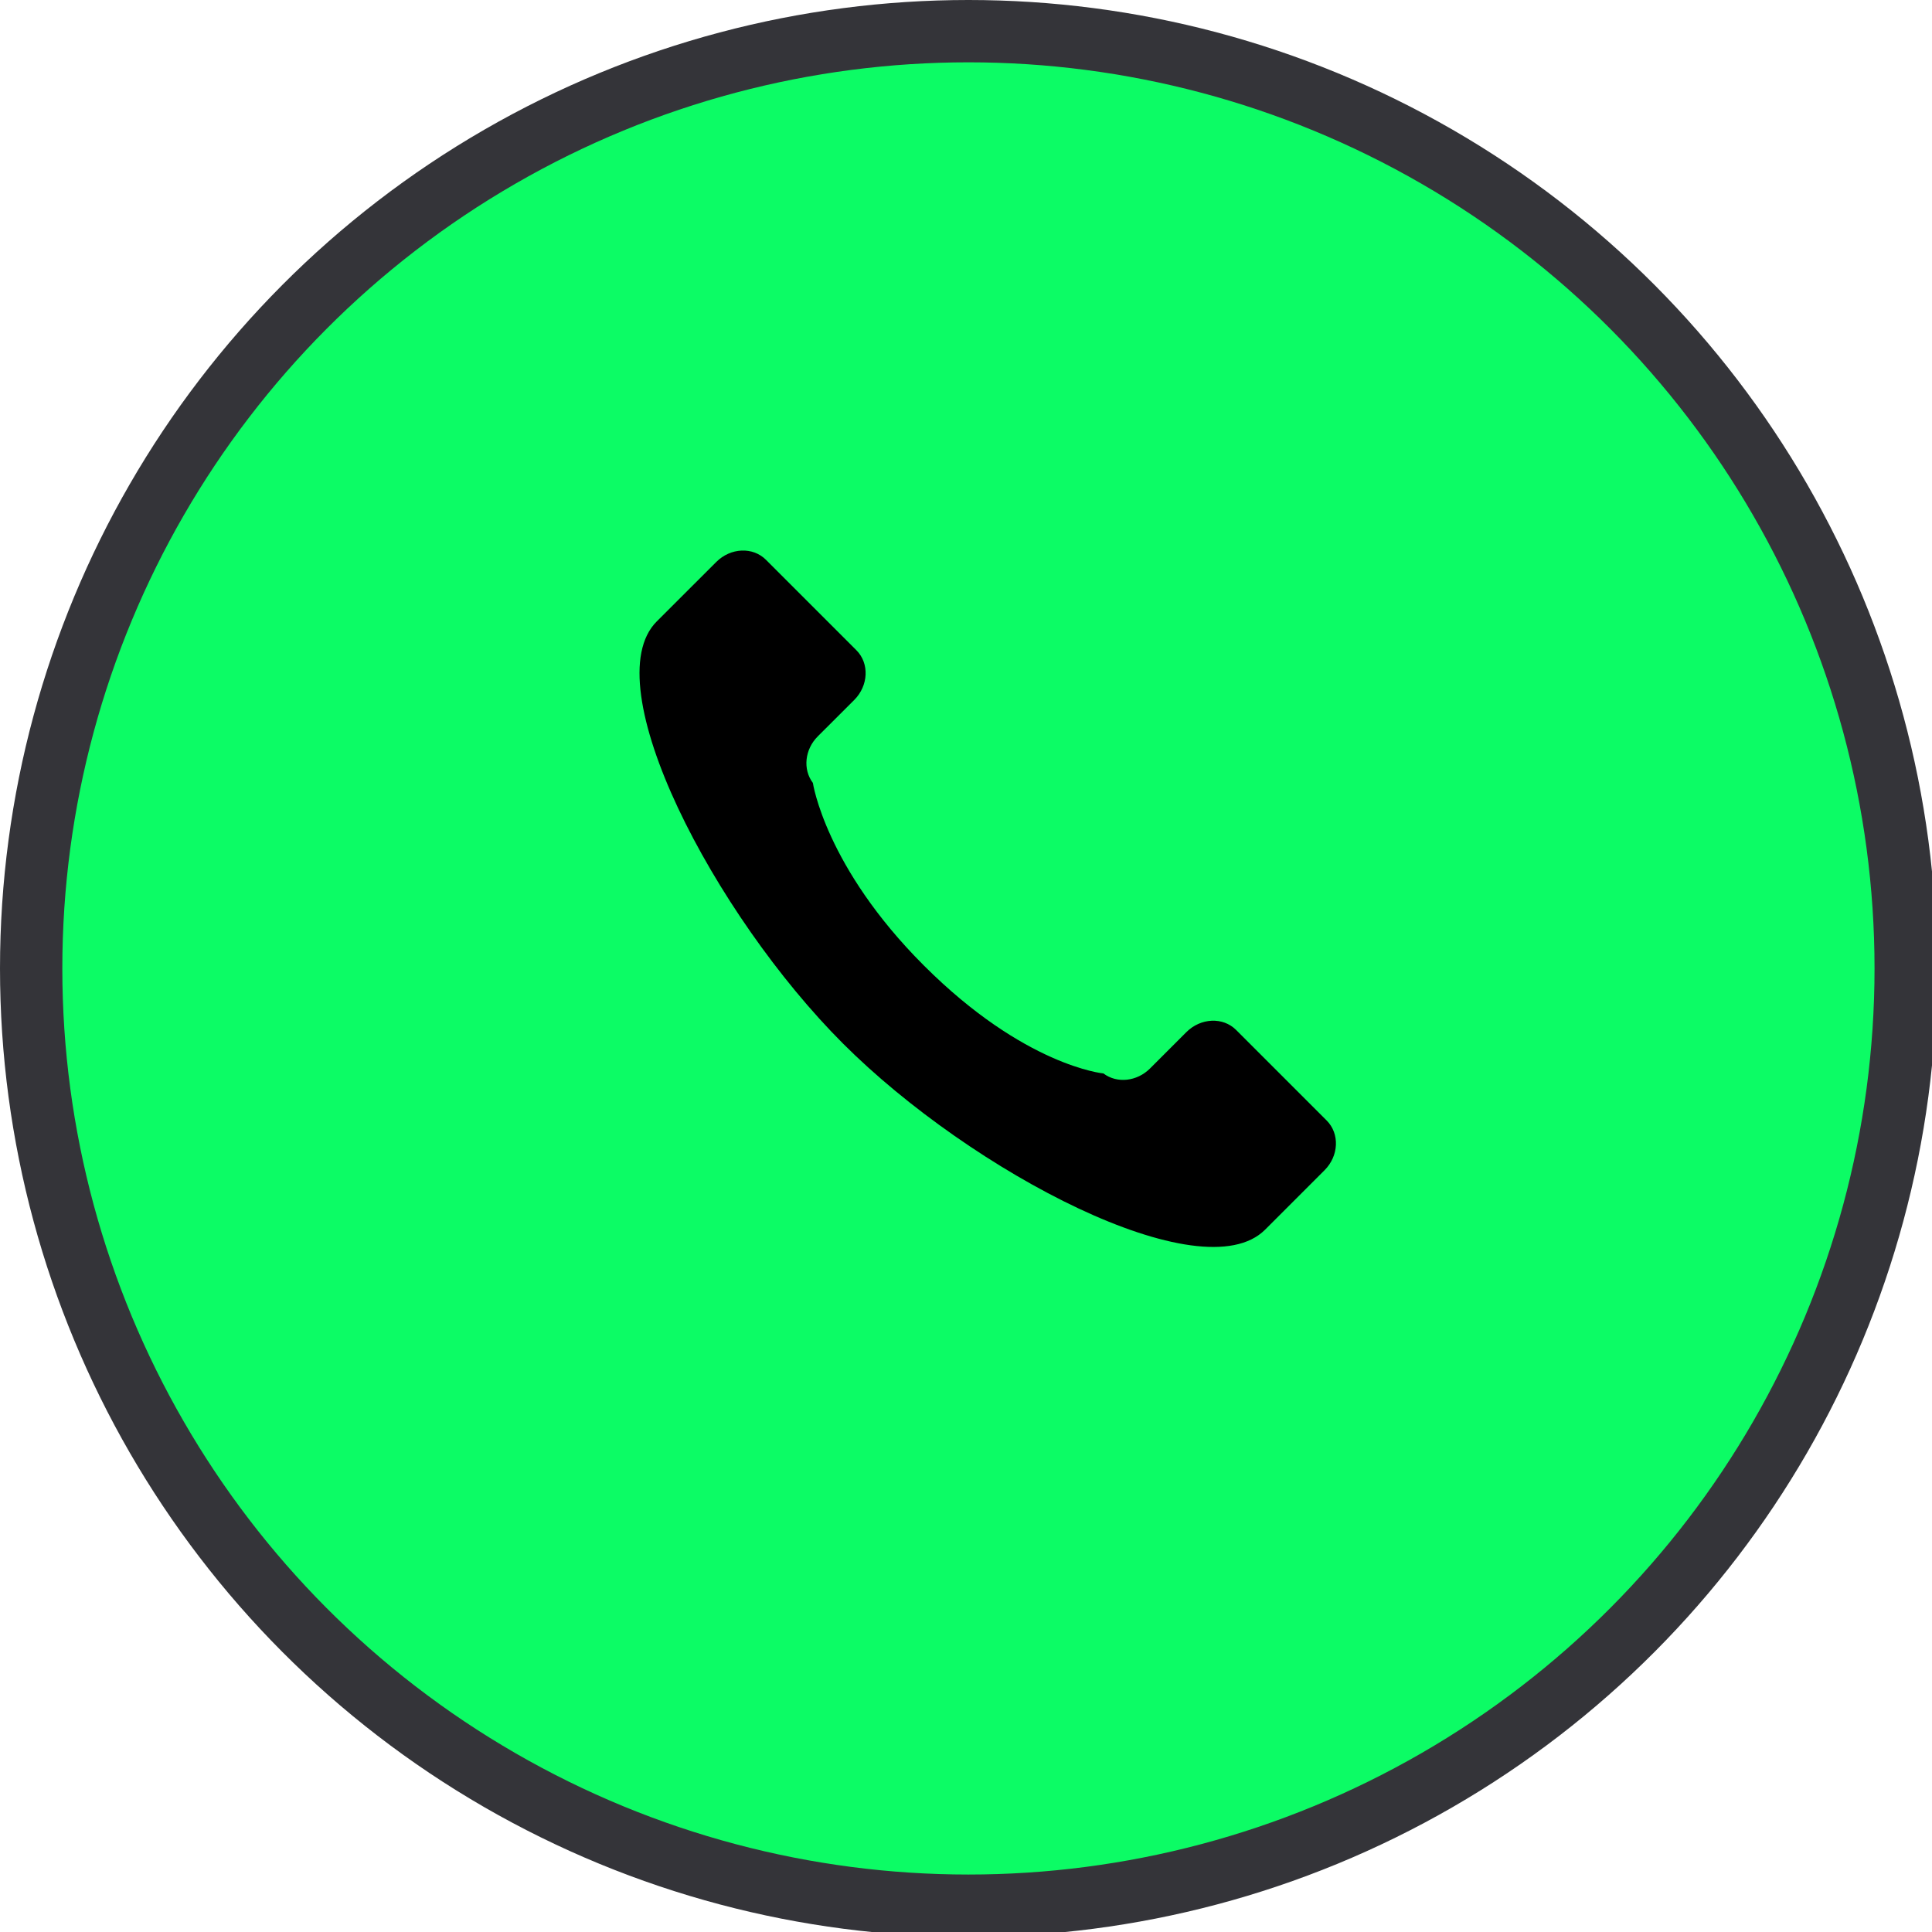 <?xml version="1.0" encoding="UTF-8"?>
<svg id="_レイヤー_1" data-name="レイヤー_1" xmlns="http://www.w3.org/2000/svg" version="1.1" viewBox="0 0 31 31">
  <!-- Generator: Adobe Illustrator 29.2.1, SVG Export Plug-In . SVG Version: 2.1.0 Build 116)  -->
  <g id="icon_x5F_tel.svg">
    <circle cx="15.539" cy="15.539" r="15.039" style="fill: #0cfc65; stroke: #343439; stroke-miterlimit: 10;"/>
    <path d="M12.289,8.981l1.452,1.452c.211.211.195.568-.034.798l-.585.584c-.21.21-.243.53-.079.747,0,0,.199,1.349,1.781,2.93,1.615,1.615,2.881,1.732,2.881,1.732.217.164.537.13.747-.079l.584-.584c.23-.23.588-.246.799-.034l1.452,1.452c.211.211.196.568-.034.798-.005.005-.086.085-.954.954-1.012,1.012-4.707-.922-6.773-2.987-2.066-2.066-3.999-5.761-2.988-6.773.869-.869.949-.949.955-.954.23-.23.587-.246.798-.034Z"/>
  </g>
</svg>